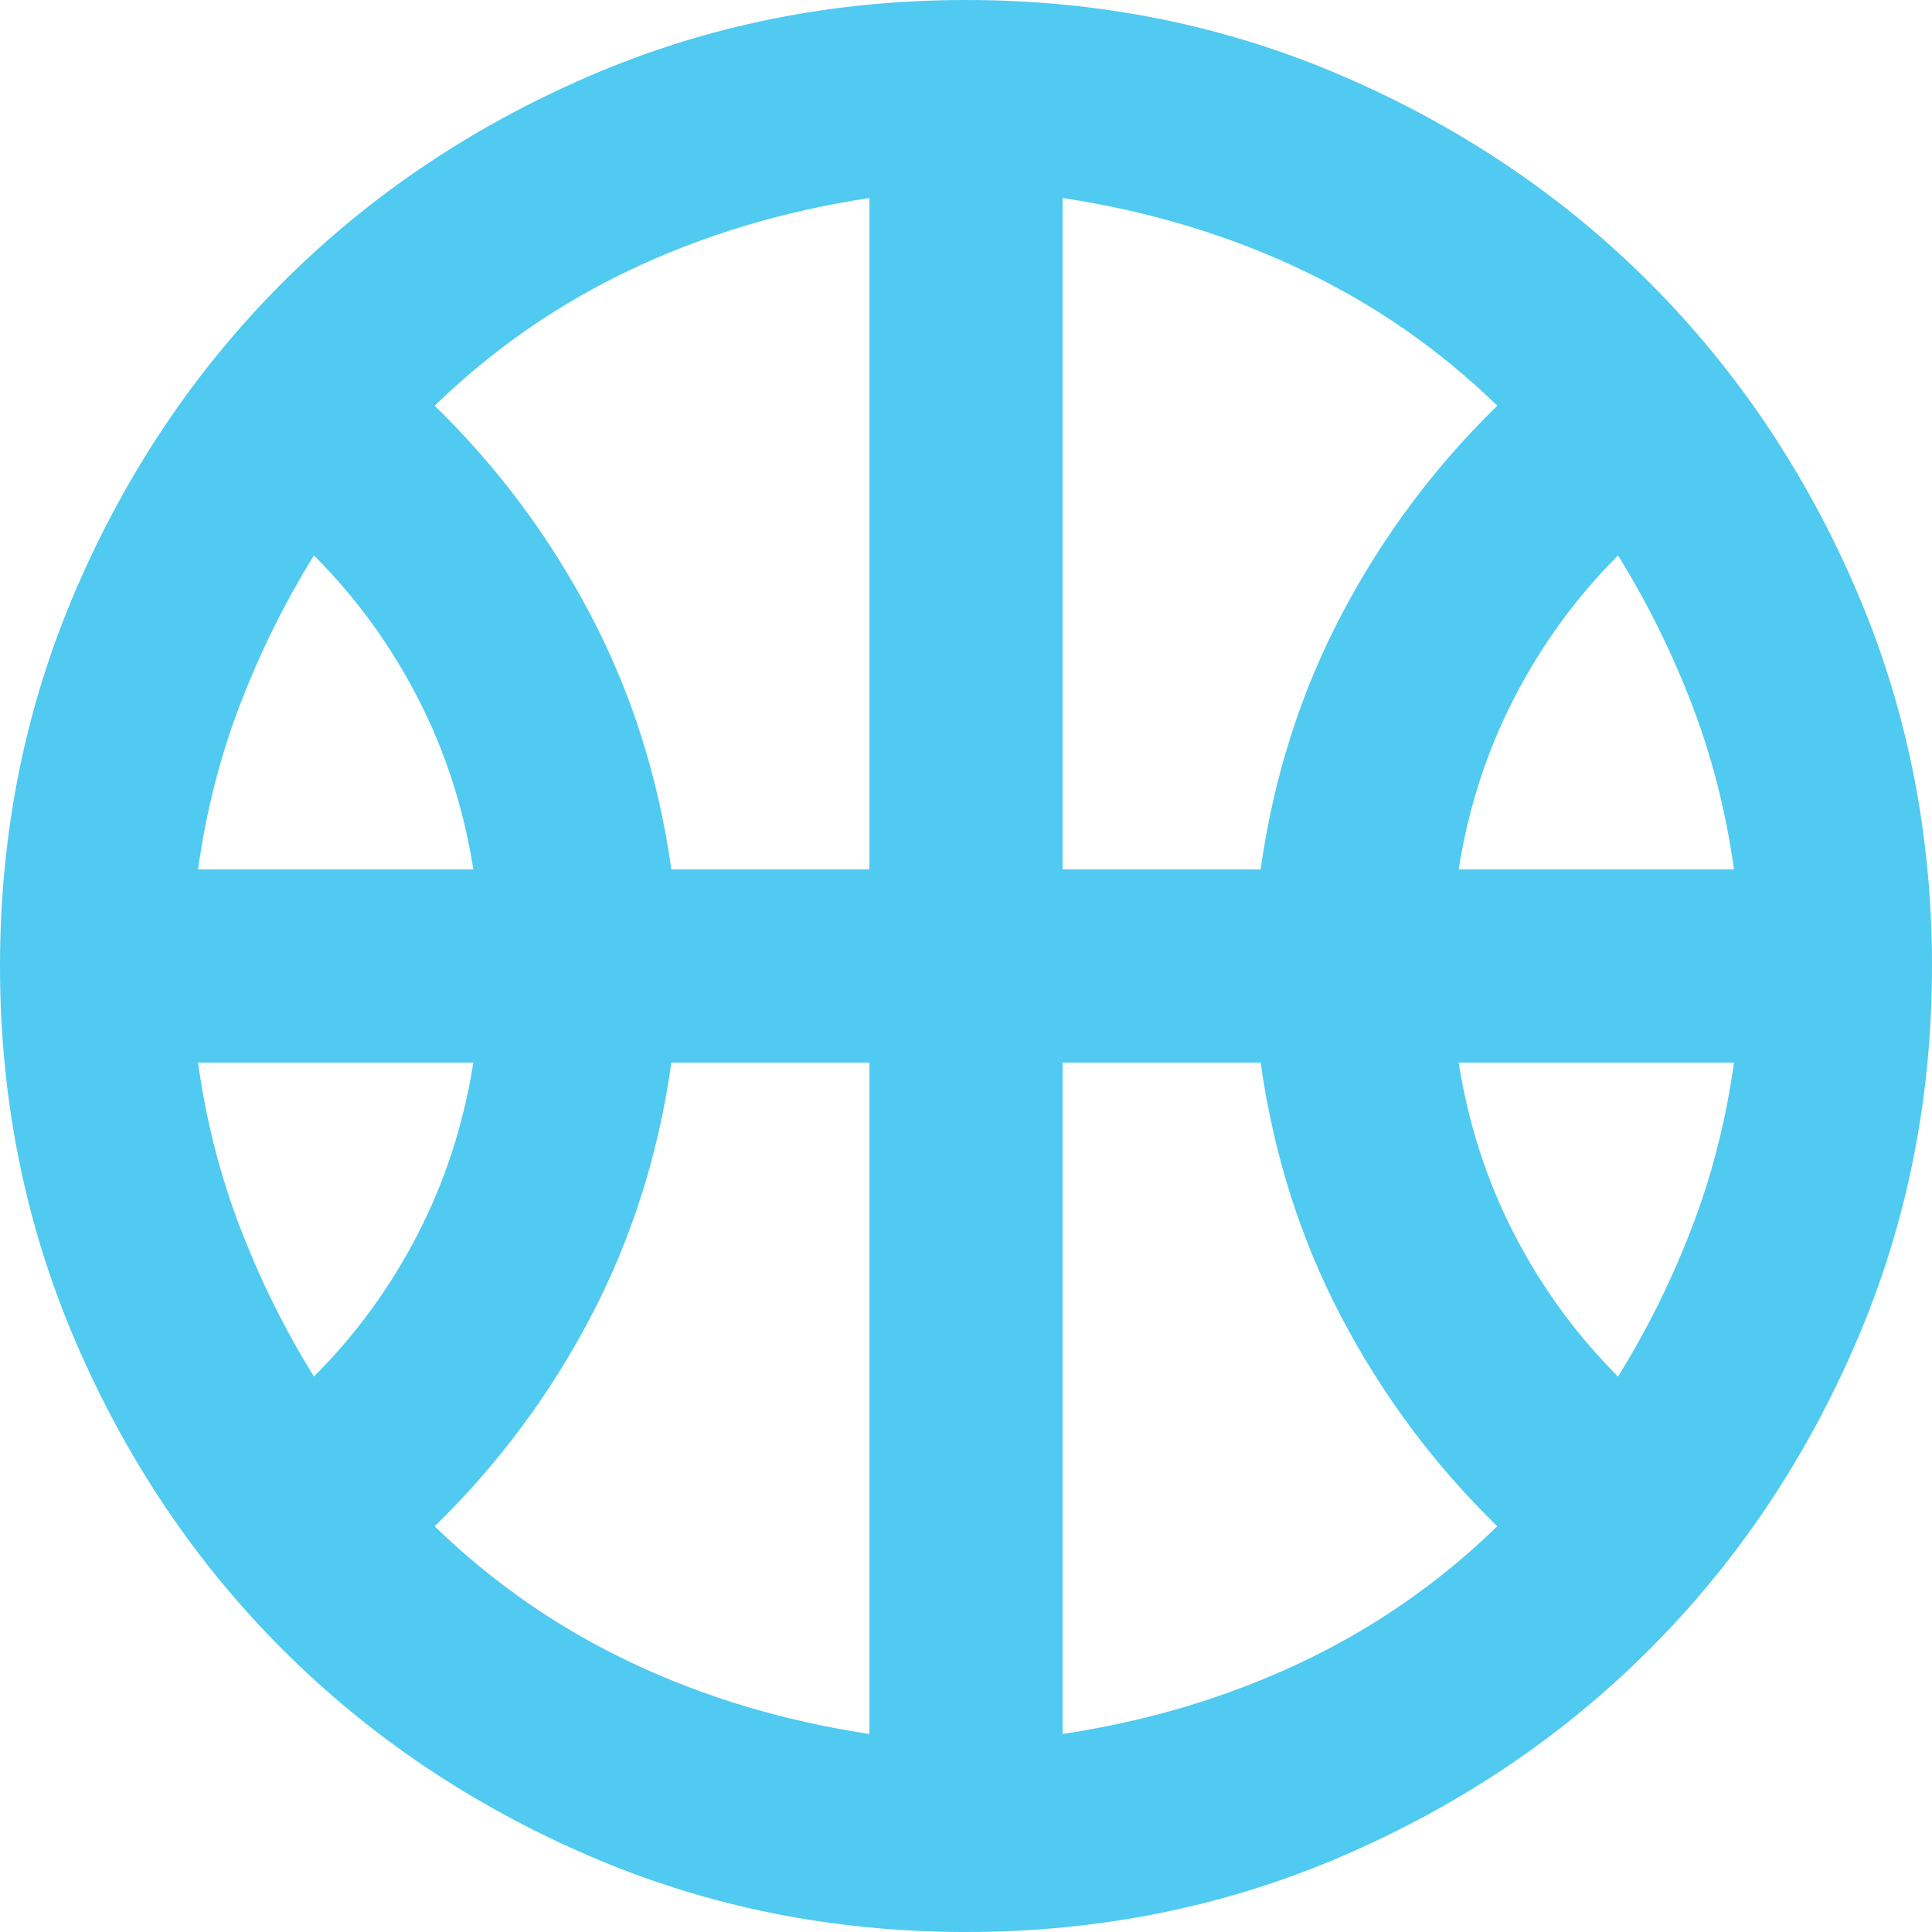 <svg width="40" height="40" viewBox="0 0 40 40" fill="none" xmlns="http://www.w3.org/2000/svg">
<path d="M4.1 18H9.8C9.6 16.733 9.217 15.55 8.65 14.45C8.083 13.35 7.367 12.367 6.5 11.5C5.9 12.467 5.392 13.492 4.975 14.575C4.558 15.658 4.267 16.8 4.1 18ZM30.2 18H35.9C35.733 16.8 35.442 15.658 35.025 14.575C34.608 13.492 34.1 12.467 33.5 11.5C32.633 12.367 31.917 13.35 31.35 14.45C30.783 15.55 30.4 16.733 30.2 18ZM6.5 28.5C7.367 27.633 8.083 26.65 8.65 25.55C9.217 24.45 9.6 23.267 9.8 22H4.1C4.267 23.2 4.558 24.342 4.975 25.425C5.392 26.508 5.9 27.533 6.5 28.5ZM33.5 28.5C34.1 27.533 34.608 26.508 35.025 25.425C35.442 24.342 35.733 23.2 35.9 22H30.2C30.4 23.267 30.783 24.45 31.35 25.55C31.917 26.65 32.633 27.633 33.5 28.5ZM13.9 18H18V4.1C16.233 4.367 14.592 4.858 13.075 5.575C11.558 6.292 10.2 7.233 9 8.4C10.3 9.667 11.375 11.108 12.225 12.725C13.075 14.342 13.633 16.1 13.9 18ZM22 18H26.1C26.367 16.1 26.925 14.342 27.775 12.725C28.625 11.108 29.7 9.667 31 8.4C29.8 7.233 28.442 6.292 26.925 5.575C25.408 4.858 23.767 4.367 22 4.1V18ZM18 35.9V22H13.9C13.633 23.9 13.075 25.658 12.225 27.275C11.375 28.892 10.3 30.333 9 31.6C10.2 32.767 11.558 33.708 13.075 34.425C14.592 35.142 16.233 35.633 18 35.9ZM22 35.9C23.767 35.633 25.408 35.142 26.925 34.425C28.442 33.708 29.8 32.767 31 31.6C29.7 30.333 28.625 28.892 27.775 27.275C26.925 25.658 26.367 23.9 26.1 22H22V35.9ZM20 40C17.233 40 14.633 39.475 12.2 38.425C9.767 37.375 7.65 35.95 5.85 34.15C4.05 32.35 2.625 30.233 1.575 27.8C0.525 25.367 0 22.767 0 20C0 17.233 0.525 14.633 1.575 12.2C2.625 9.767 4.05 7.65 5.85 5.85C7.65 4.05 9.767 2.625 12.2 1.575C14.633 0.525 17.233 0 20 0C22.767 0 25.367 0.525 27.8 1.575C30.233 2.625 32.35 4.05 34.15 5.85C35.95 7.65 37.375 9.767 38.425 12.2C39.475 14.633 40 17.233 40 20C40 22.767 39.475 25.367 38.425 27.8C37.375 30.233 35.95 32.35 34.15 34.15C32.35 35.95 30.233 37.375 27.8 38.425C25.367 39.475 22.767 40 20 40Z" fill="#50CAF0"/>
</svg>
